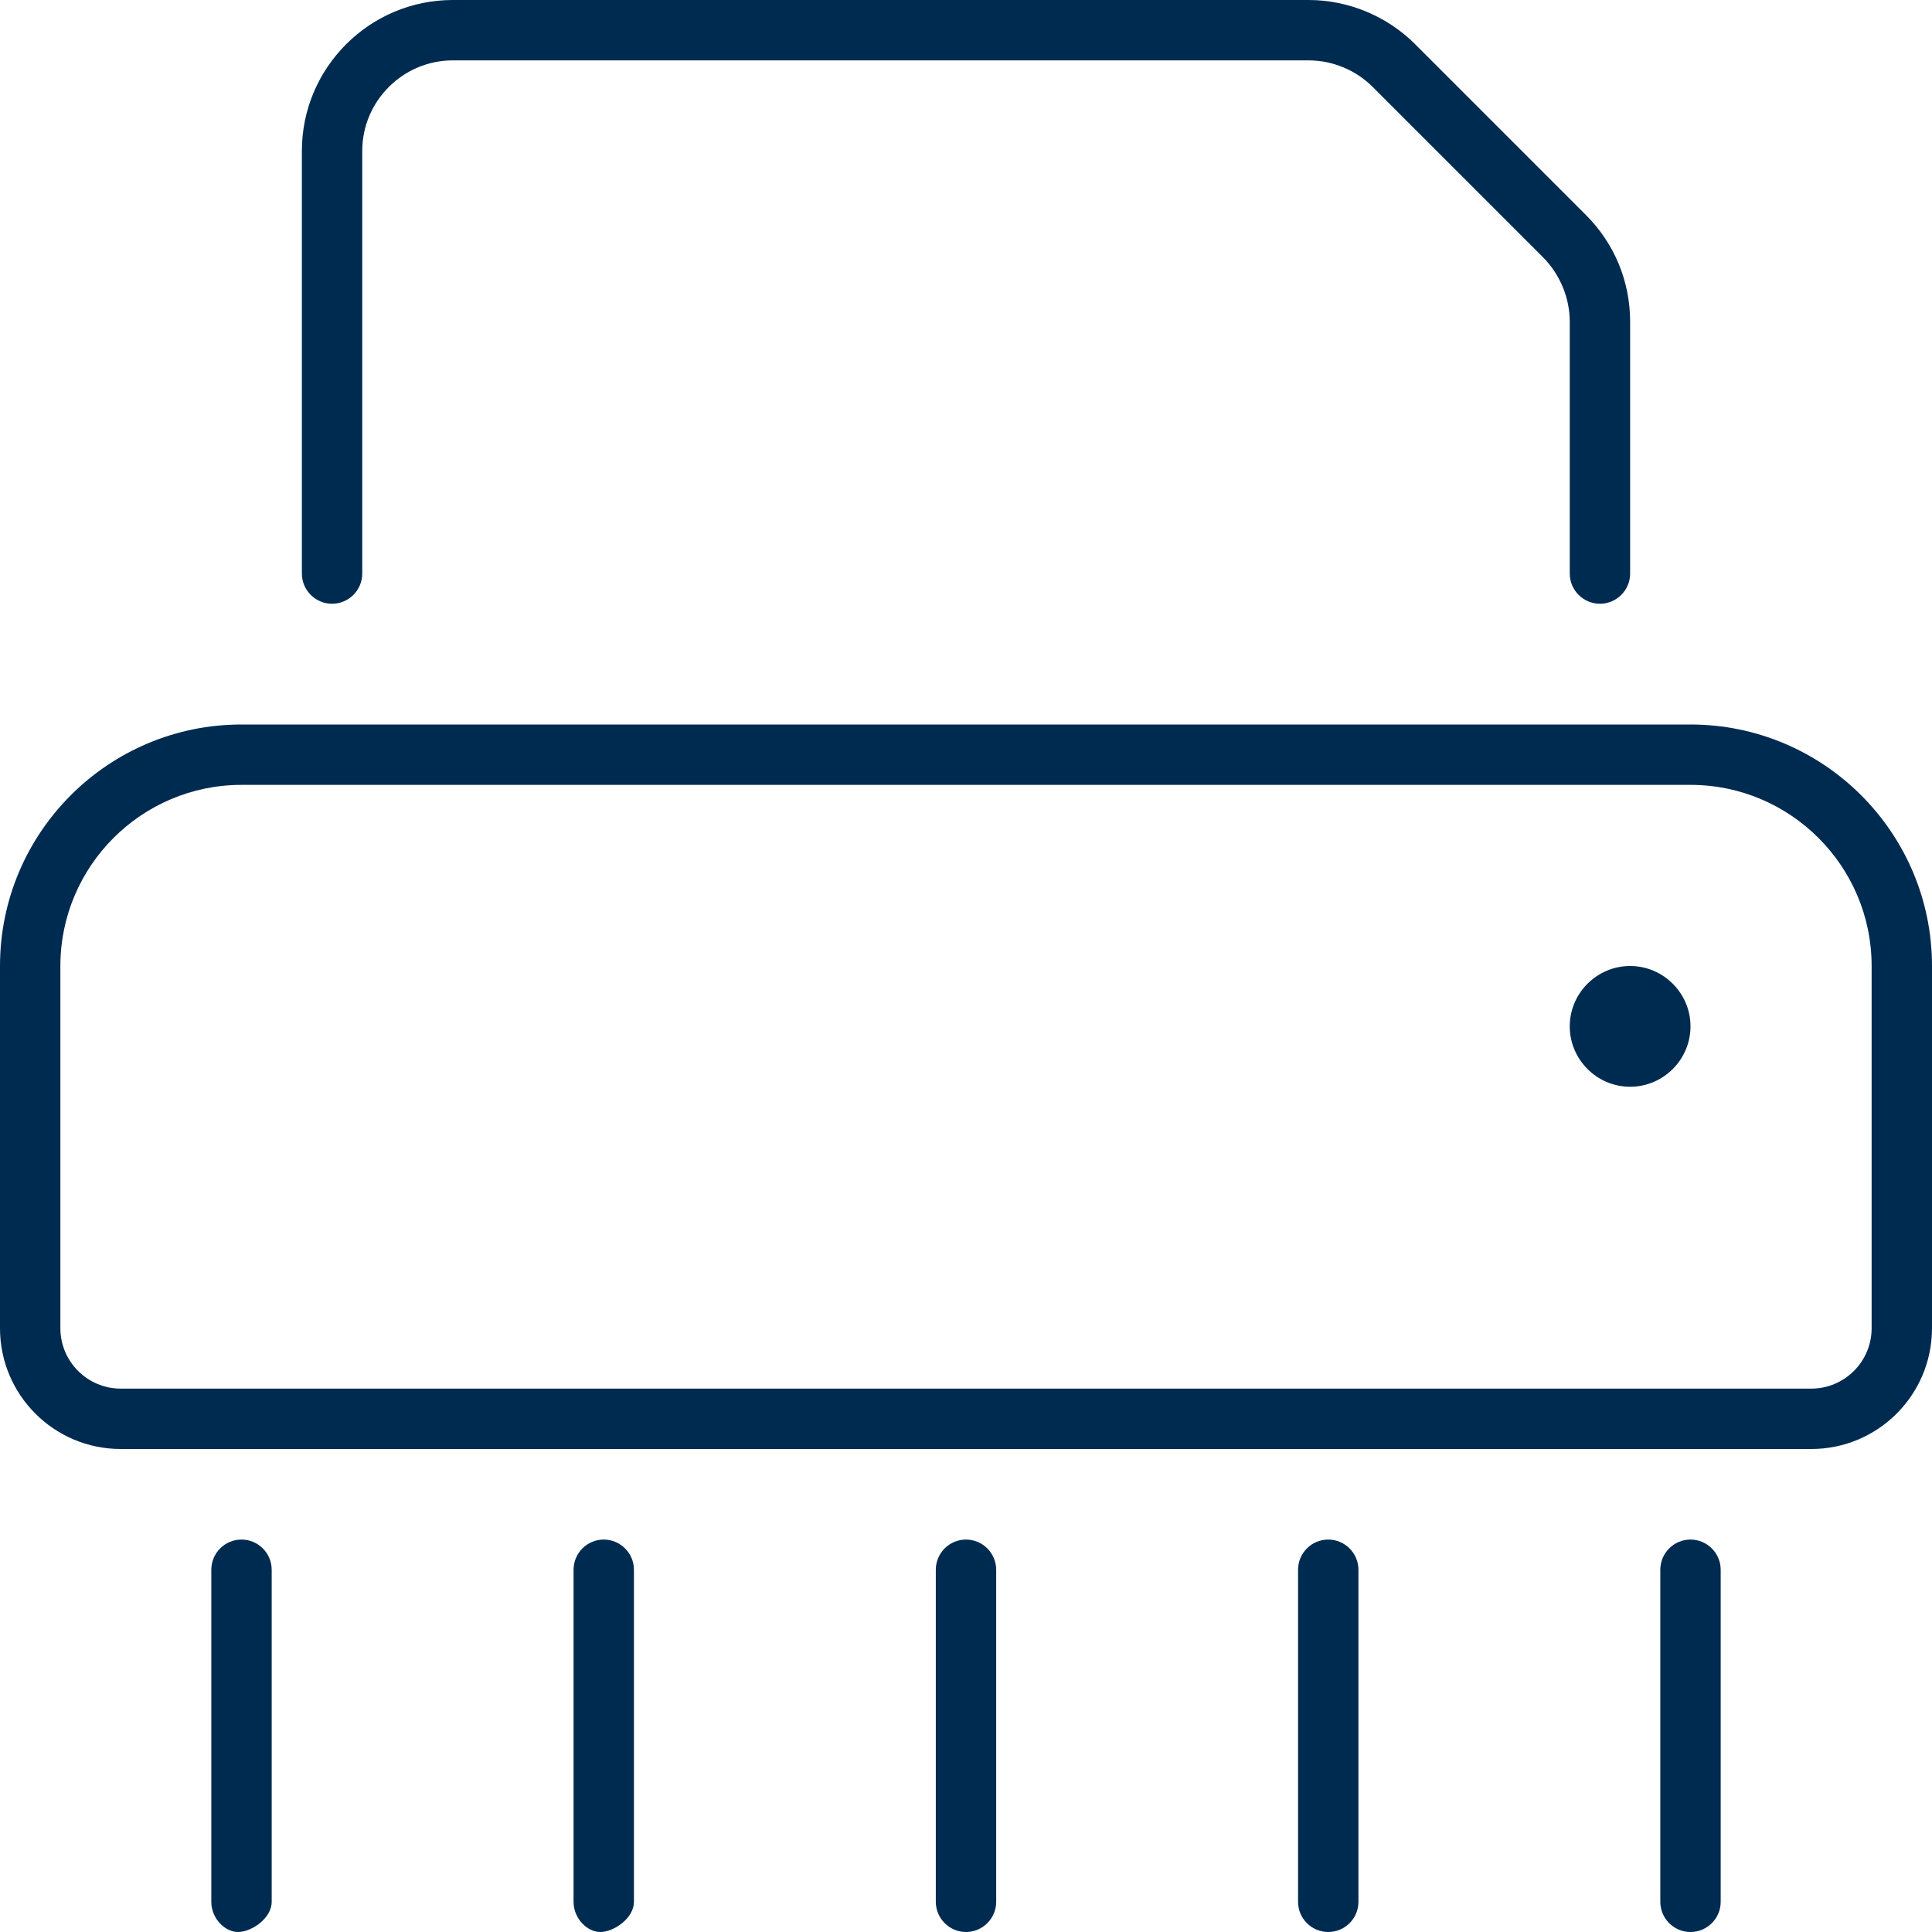 <svg xmlns="http://www.w3.org/2000/svg" viewBox="0 0 512 512"><!--! Font Awesome Pro 6.2.1 by @fontawesome - https://fontawesome.com License - https://fontawesome.com/license (Commercial License) Copyright 2022 Fonticons, Inc. --><path fill="#002b51" d="M88 160C92.41 160 96 156.4 96 152v-112C96 26.77 106.8 16 120 16h226.8c6.312 0 12.5 2.562 16.97 7.031l45.25 45.25C413.4 72.75 416 78.94 416 85.25V152C416 156.4 419.6 160 424 160s8-3.578 8-8V85.25c0-10.69-4.156-20.72-11.72-28.28l-45.25-45.25C367.6 4.266 357.3 0 346.8 0H120C97.94 0 80 17.94 80 40v112C80 156.4 83.59 160 88 160zM432 256C423.2 256 416 263.2 416 272S423.2 288 432 288S448 280.8 448 272S440.8 256 432 256zM448 192H64C28.65 192 0 220.7 0 256v96c0 17.67 14.33 32 32 32h448c17.67 0 32-14.33 32-32V256C512 220.7 483.3 192 448 192zM496 352c0 8.822-7.176 16-16 16H32c-8.824 0-16-7.178-16-16V256c0-26.47 21.53-48 48-48h384c26.47 0 48 21.53 48 48V352zM64 408c-4.422 0-8 3.594-8 8v88c0 4.406 3.578 8 7.1 8S72 508.4 72 504V416C72 411.6 68.42 408 64 408zM160 408c-4.422 0-8 3.594-8 8v88c0 4.406 3.578 8 7.1 8S168 508.4 168 504V416C168 411.6 164.4 408 160 408zM256 408c-4.422 0-8 3.594-8 8v88C248 508.4 251.6 512 256 512s8-3.594 8-8V416C264 411.6 260.4 408 256 408zM352 408c-4.422 0-8 3.594-8 8v88c0 4.406 3.578 8 8 8s8-3.594 8-8V416C360 411.6 356.4 408 352 408zM448 408c-4.422 0-8 3.594-8 8v88c0 4.406 3.578 8 8 8s8-3.594 8-8V416C456 411.6 452.4 408 448 408z"/></svg>